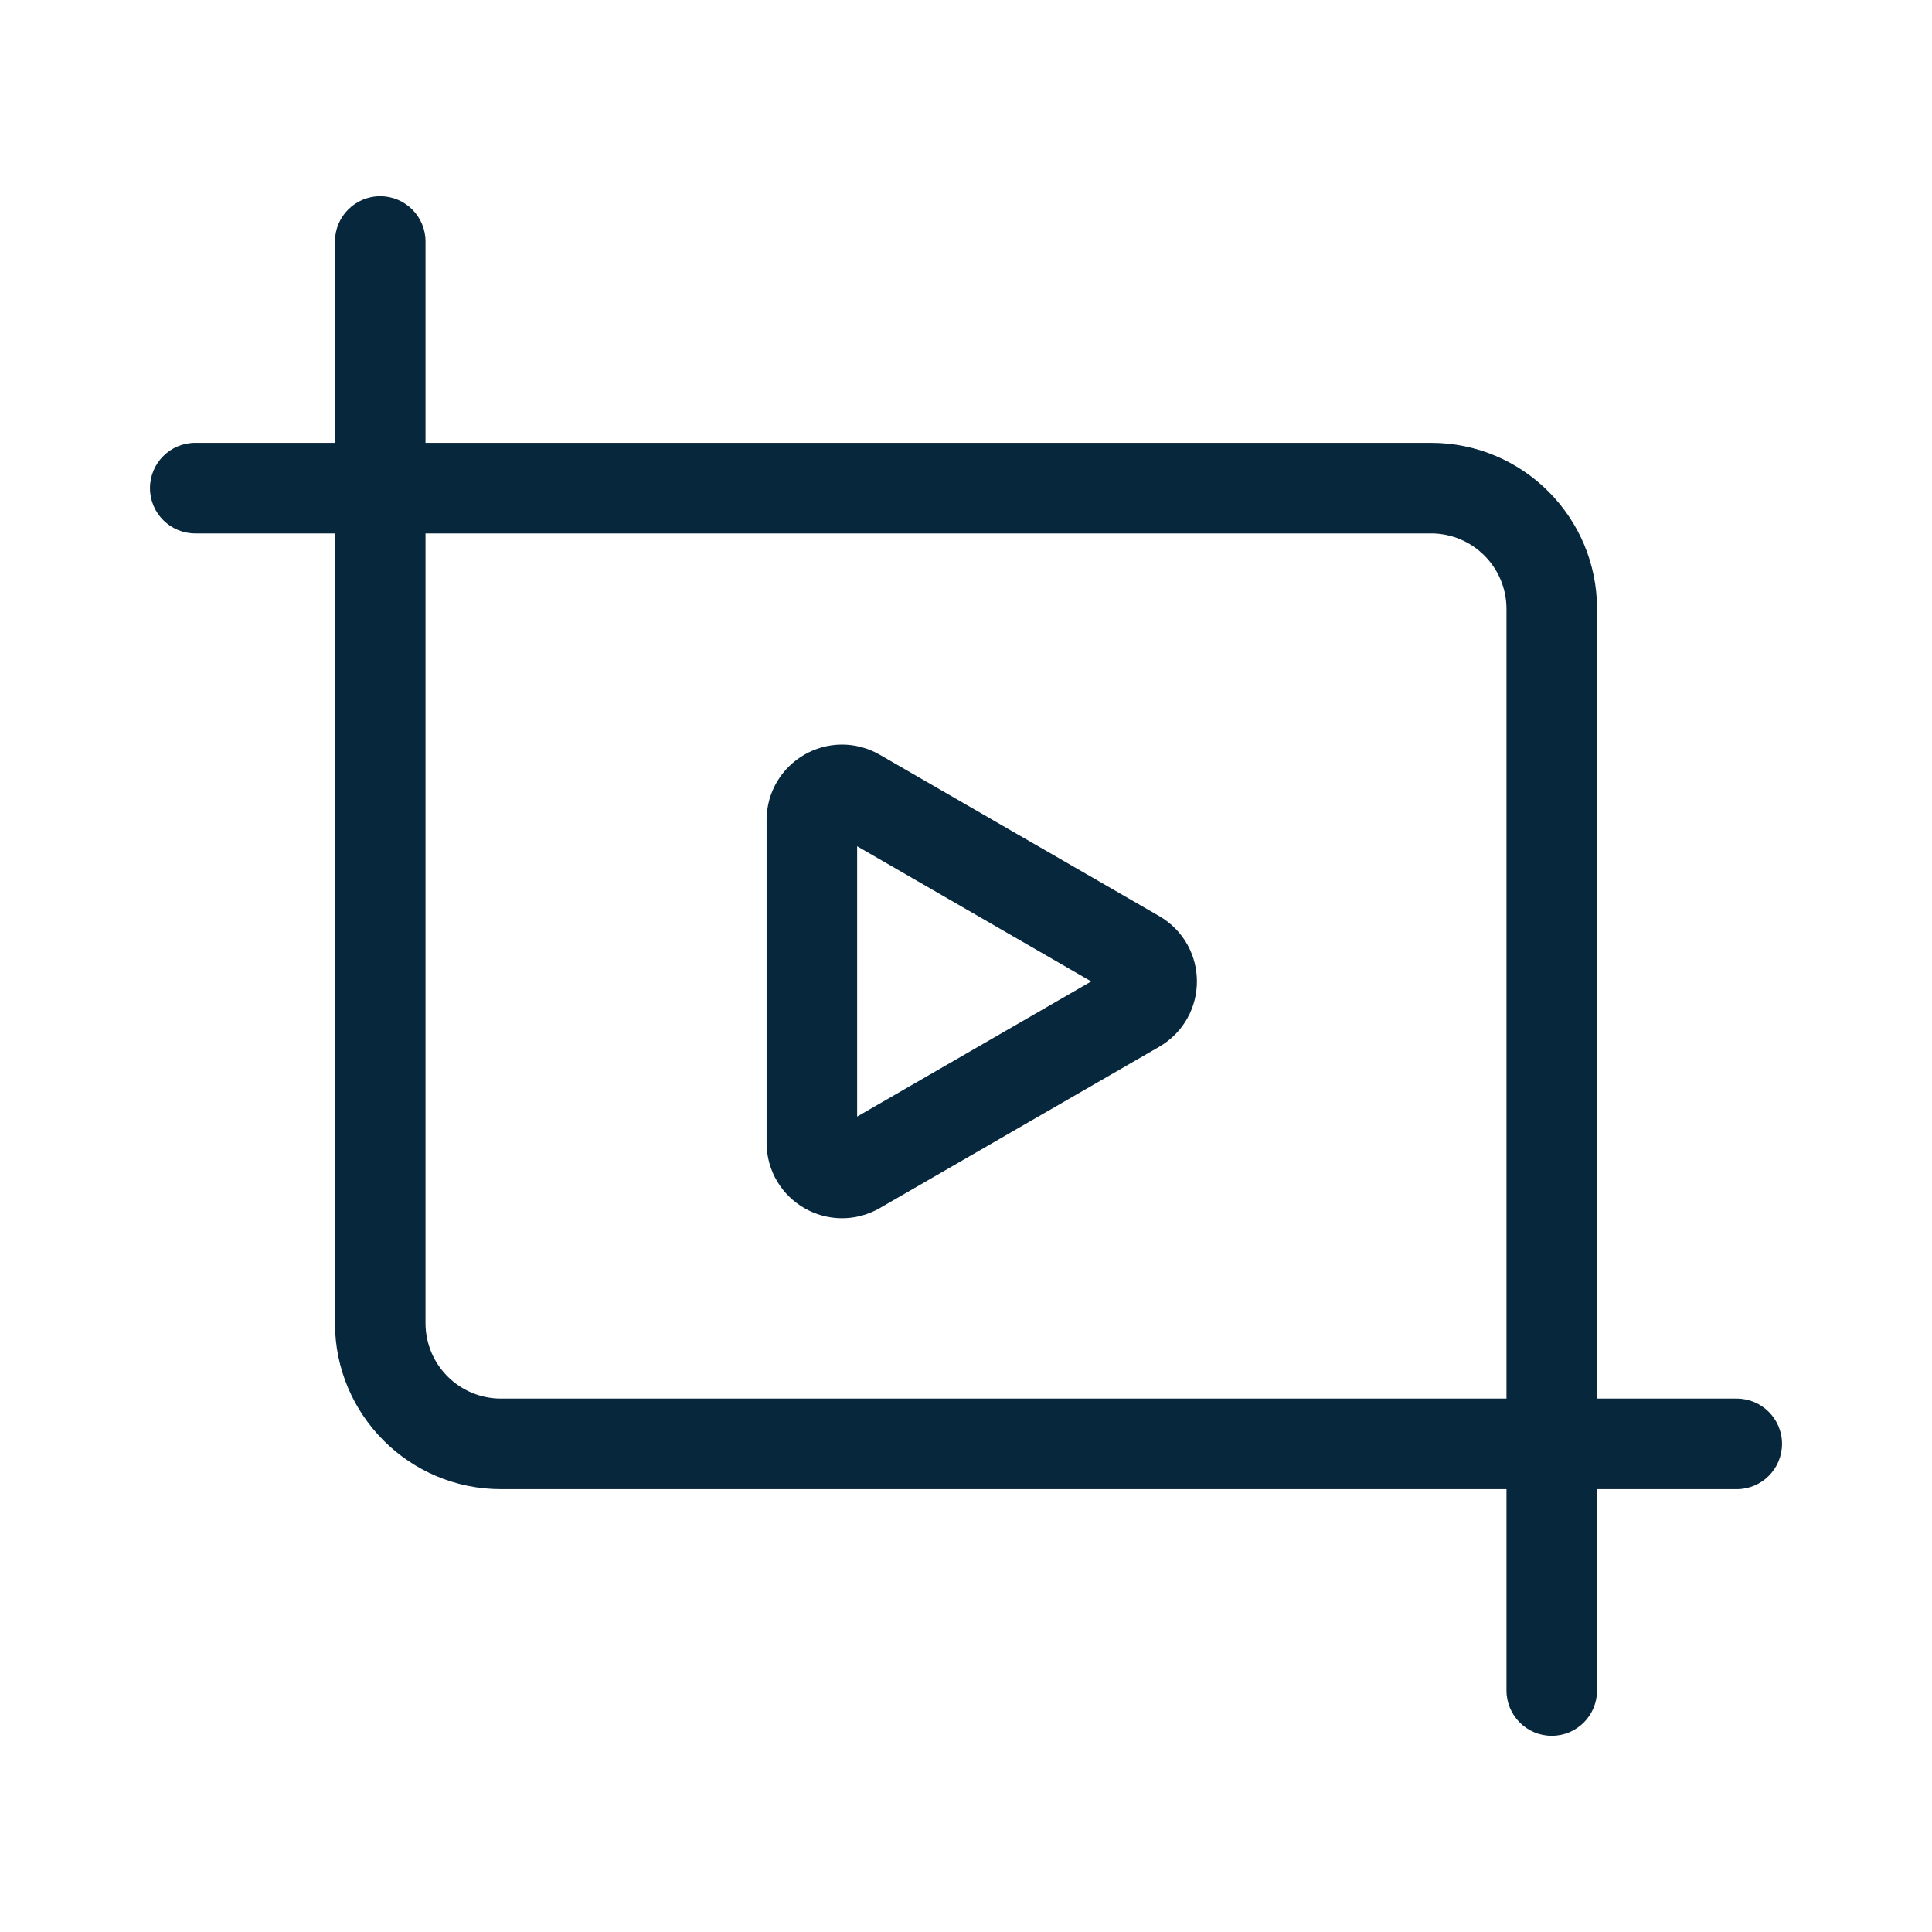 <svg width="64" height="64" viewBox="0 0 64 64" fill="none" xmlns="http://www.w3.org/2000/svg">
<path d="M6.468 14.67C5.64 14.67 4.968 15.342 4.968 16.17C4.968 16.999 5.64 17.67 6.468 17.67V14.67ZM49.904 56C49.904 56.828 50.576 57.5 51.404 57.5C52.233 57.5 52.904 56.828 52.904 56H49.904ZM6.468 17.67H47.404V14.67H6.468V17.67ZM49.904 20.17V56H52.904V20.17H49.904ZM47.404 17.67C48.785 17.67 49.904 18.79 49.904 20.17H52.904C52.904 17.133 50.442 14.67 47.404 14.67V17.67Z" fill="#07273D"/>
<path d="M57.532 49.33C58.36 49.33 59.032 48.658 59.032 47.83C59.032 47.001 58.36 46.33 57.532 46.33V49.33ZM14.096 8C14.096 7.172 13.424 6.5 12.596 6.5C11.767 6.5 11.096 7.172 11.096 8H14.096ZM57.532 46.33H16.596V49.33H57.532V46.33ZM14.096 43.83V8H11.096V43.83H14.096ZM16.596 46.33C15.215 46.33 14.096 45.211 14.096 43.83H11.096C11.096 46.867 13.558 49.33 16.596 49.33V46.33Z" fill="#07273D"/>
<path d="M37.649 31.645C38.316 32.029 38.316 32.992 37.649 33.377L28.394 38.72C27.727 39.105 26.894 38.624 26.894 37.854L26.894 27.167C26.894 26.397 27.727 25.916 28.394 26.301L37.649 31.645Z" stroke="#07273D" stroke-width="3" stroke-linejoin="round"/>
</svg>
